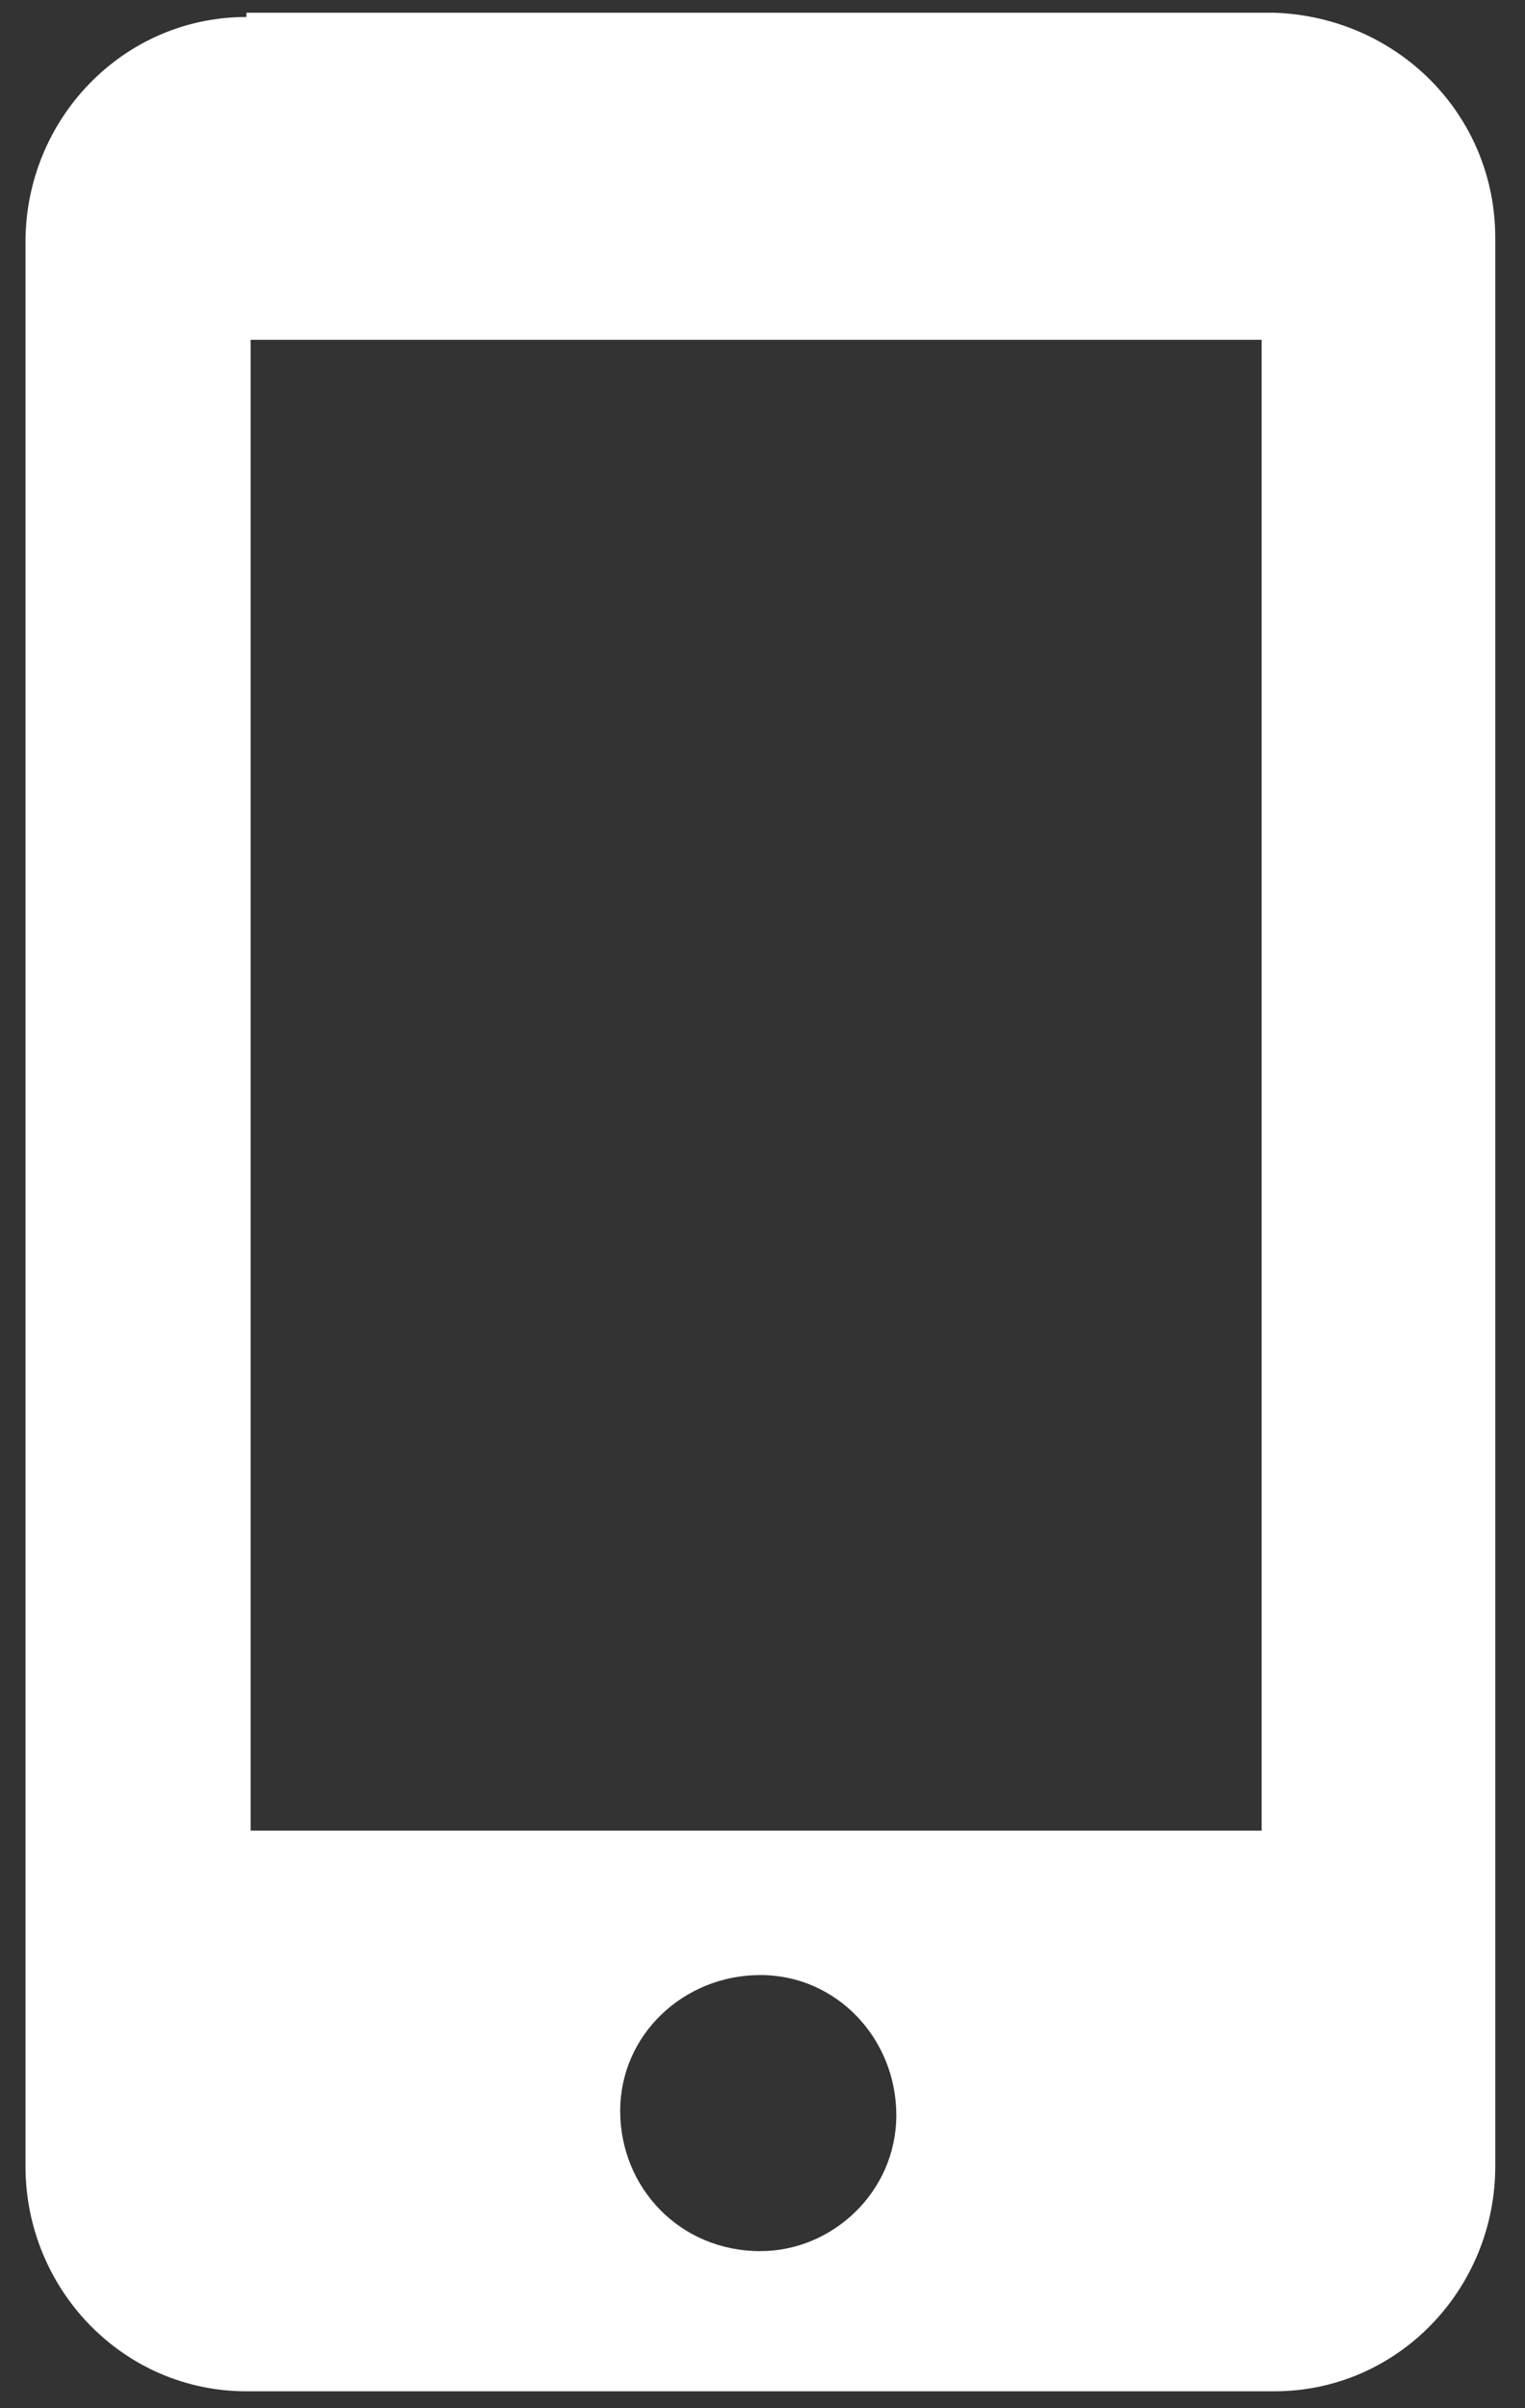 <?xml version="1.0" encoding="utf-8"?>
<!-- Generator: Adobe Illustrator 21.0.0, SVG Export Plug-In . SVG Version: 6.00 Build 0)  -->
<svg version="1.1" id="レイヤー_1" xmlns="http://www.w3.org/2000/svg" xmlns:xlink="http://www.w3.org/1999/xlink" x="0px"
	 y="0px" viewBox="0 0 35.9 56.7" style="enable-background:new 0 0 35.9 56.7;" xml:space="preserve">
<rect x="0" y="0" width="35.9" height="56.7" fill="#333333" stroke="none"/>
<style type="text/css">
	.st0{fill:#FFFFFF;}
</style>
<title>アートボード 1</title>
<path class="st0" d="M5.8,0.4c-2.9,0-5.2,2.4-5.2,5.3V51c0,2.9,2.3,5.3,5.2,5.3c0,0,0,0,0,0H30c2.9,0,5.2-2.4,5.2-5.3V5.6
	c0-2.9-2.3-5.2-5.2-5.3c0,0,0,0,0,0H5.8z M5.9,8h23.8v35.1H5.9V8z M14.6,49.7c0-1.8,1.5-3.2,3.3-3.2s3.2,1.5,3.2,3.3
	c0,1.8-1.5,3.2-3.2,3.2C16,53,14.6,51.5,14.6,49.7C14.6,49.7,14.6,49.7,14.6,49.7L14.6,49.7z"/>
</svg>
